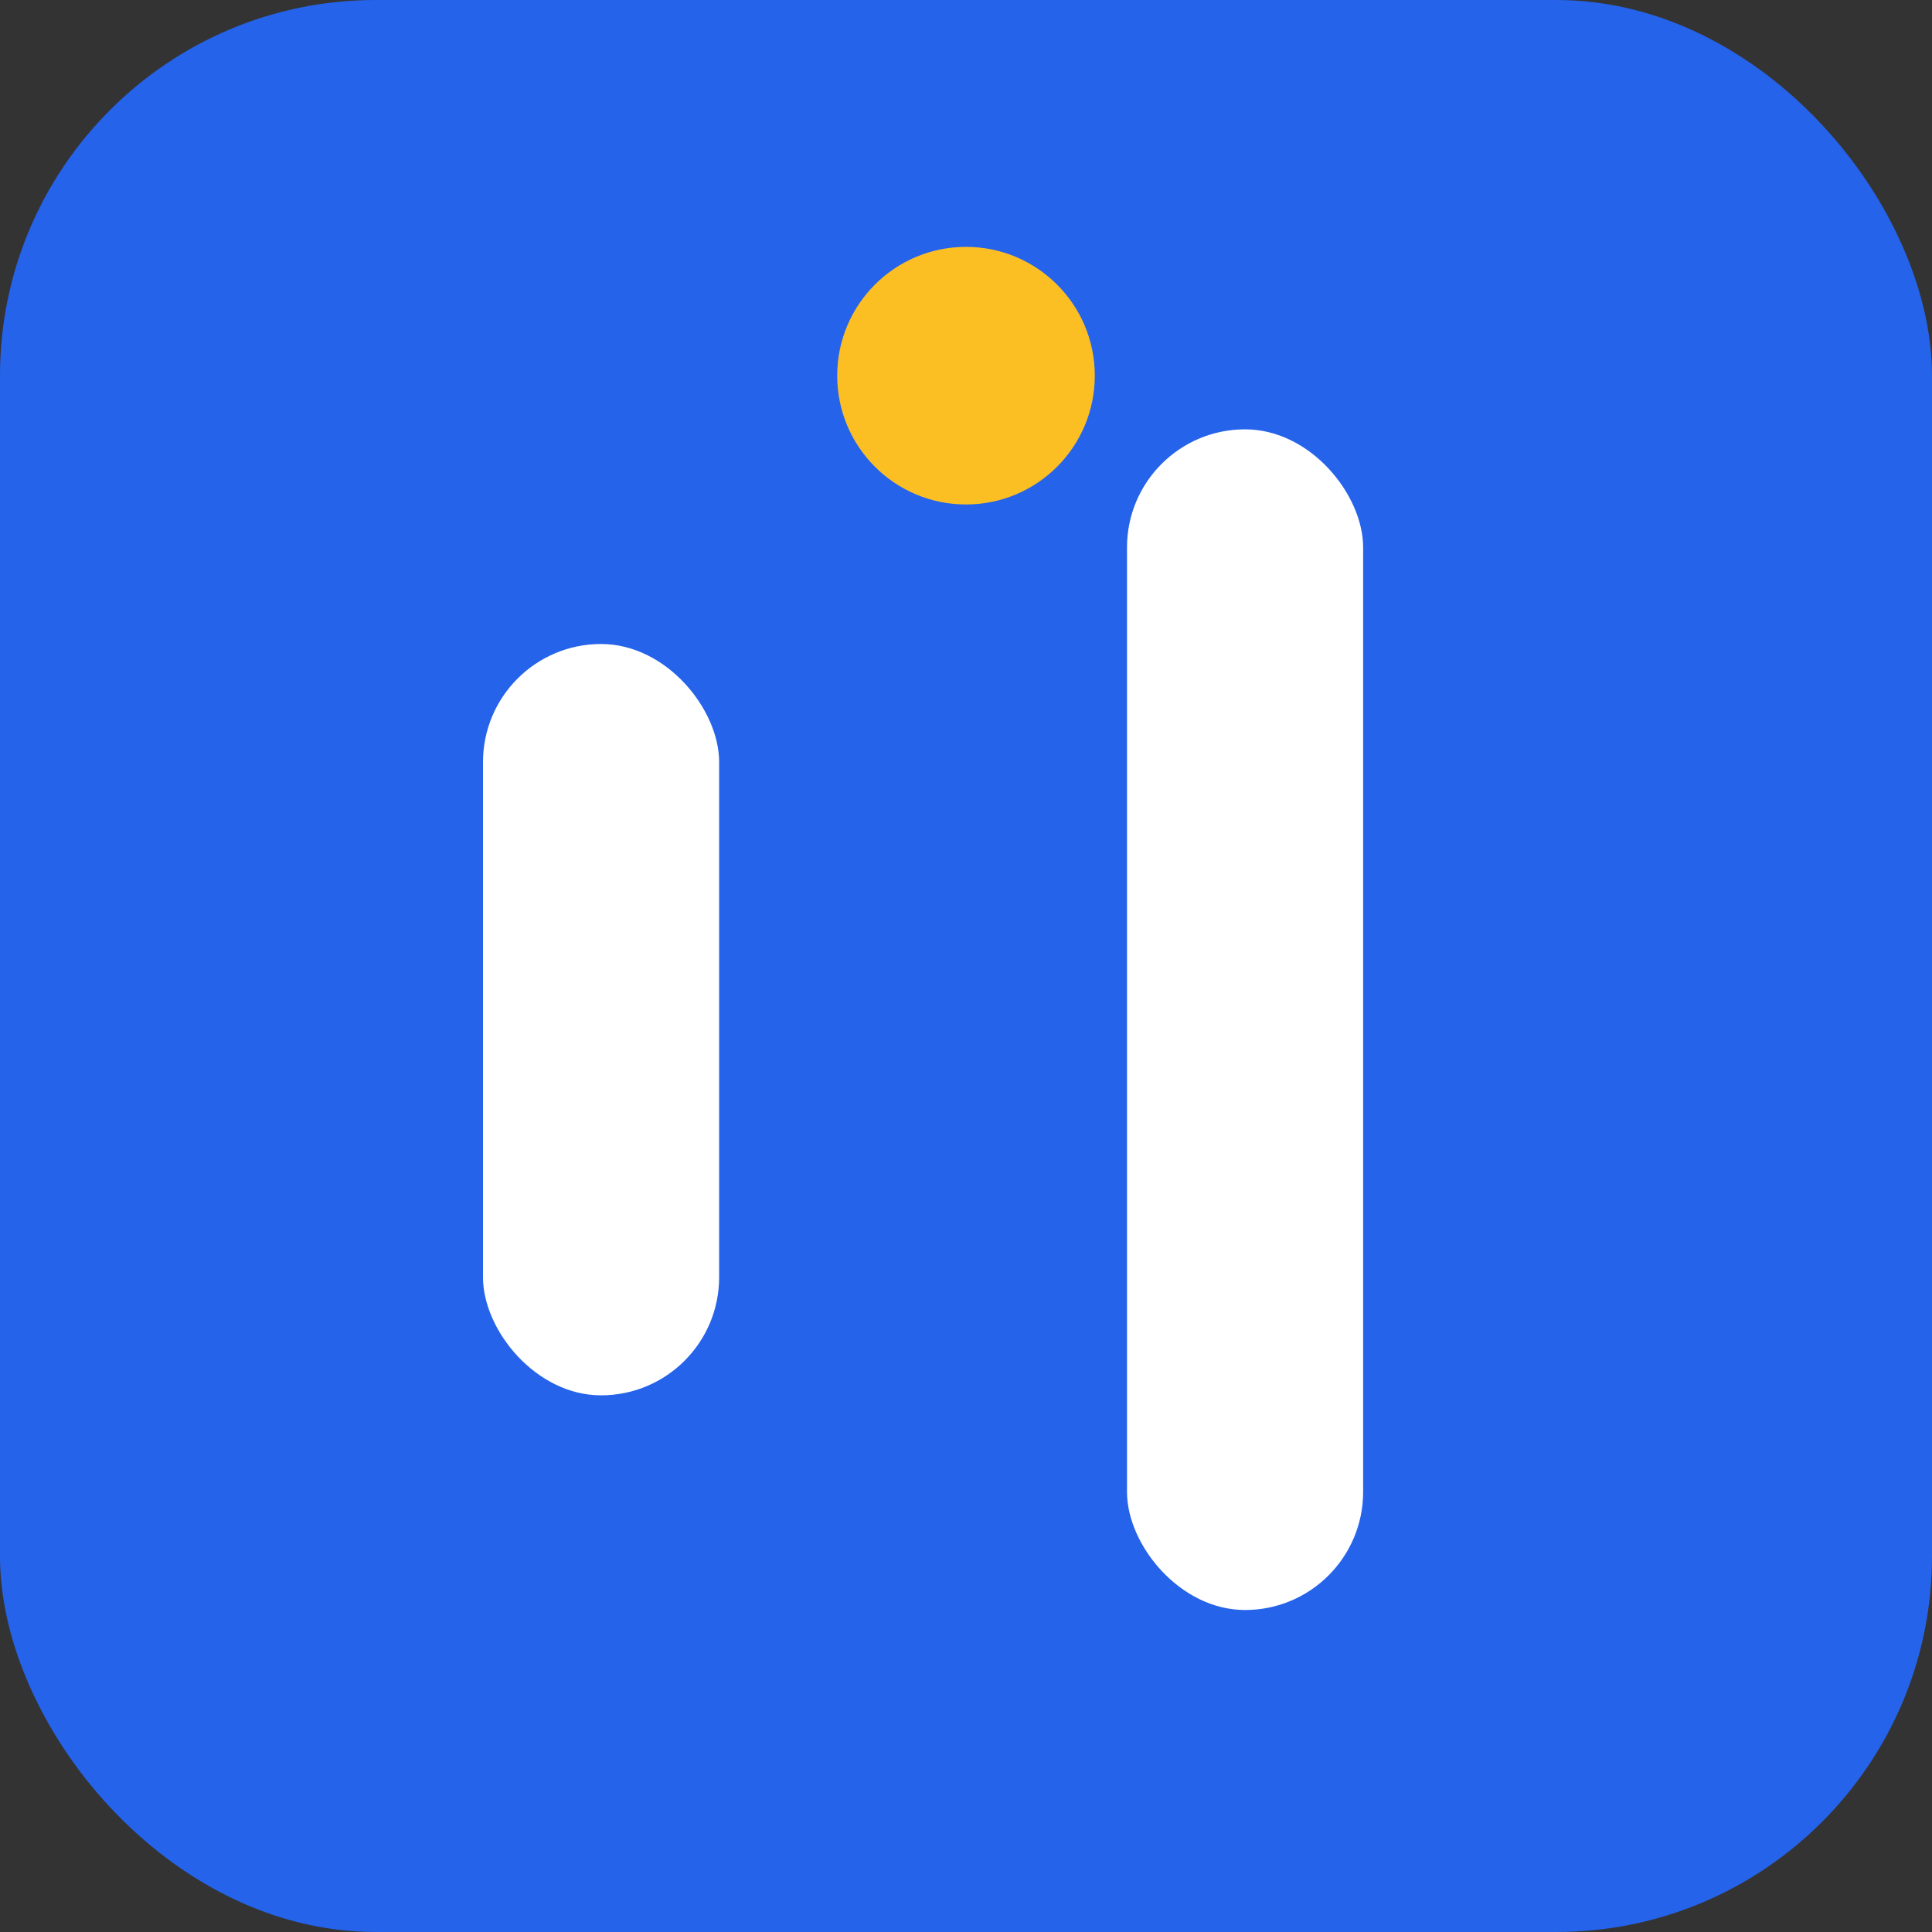 <svg width="180" height="180" viewBox="0 0 180 180" fill="none" xmlns="http://www.w3.org/2000/svg">
  <rect x="0" y="0" width="180" height="180" fill="#333333" stroke="none"/>
  <rect width="180" height="180" rx="35" fill="#2563eb"/>
  <rect x="45" y="60" width="22" height="70" rx="11" fill="white"/>
  <rect x="105" y="40" width="22" height="110" rx="11" fill="white"/>
  <circle cx="90" cy="35" r="12" fill="#fbbf24"/>
</svg>
